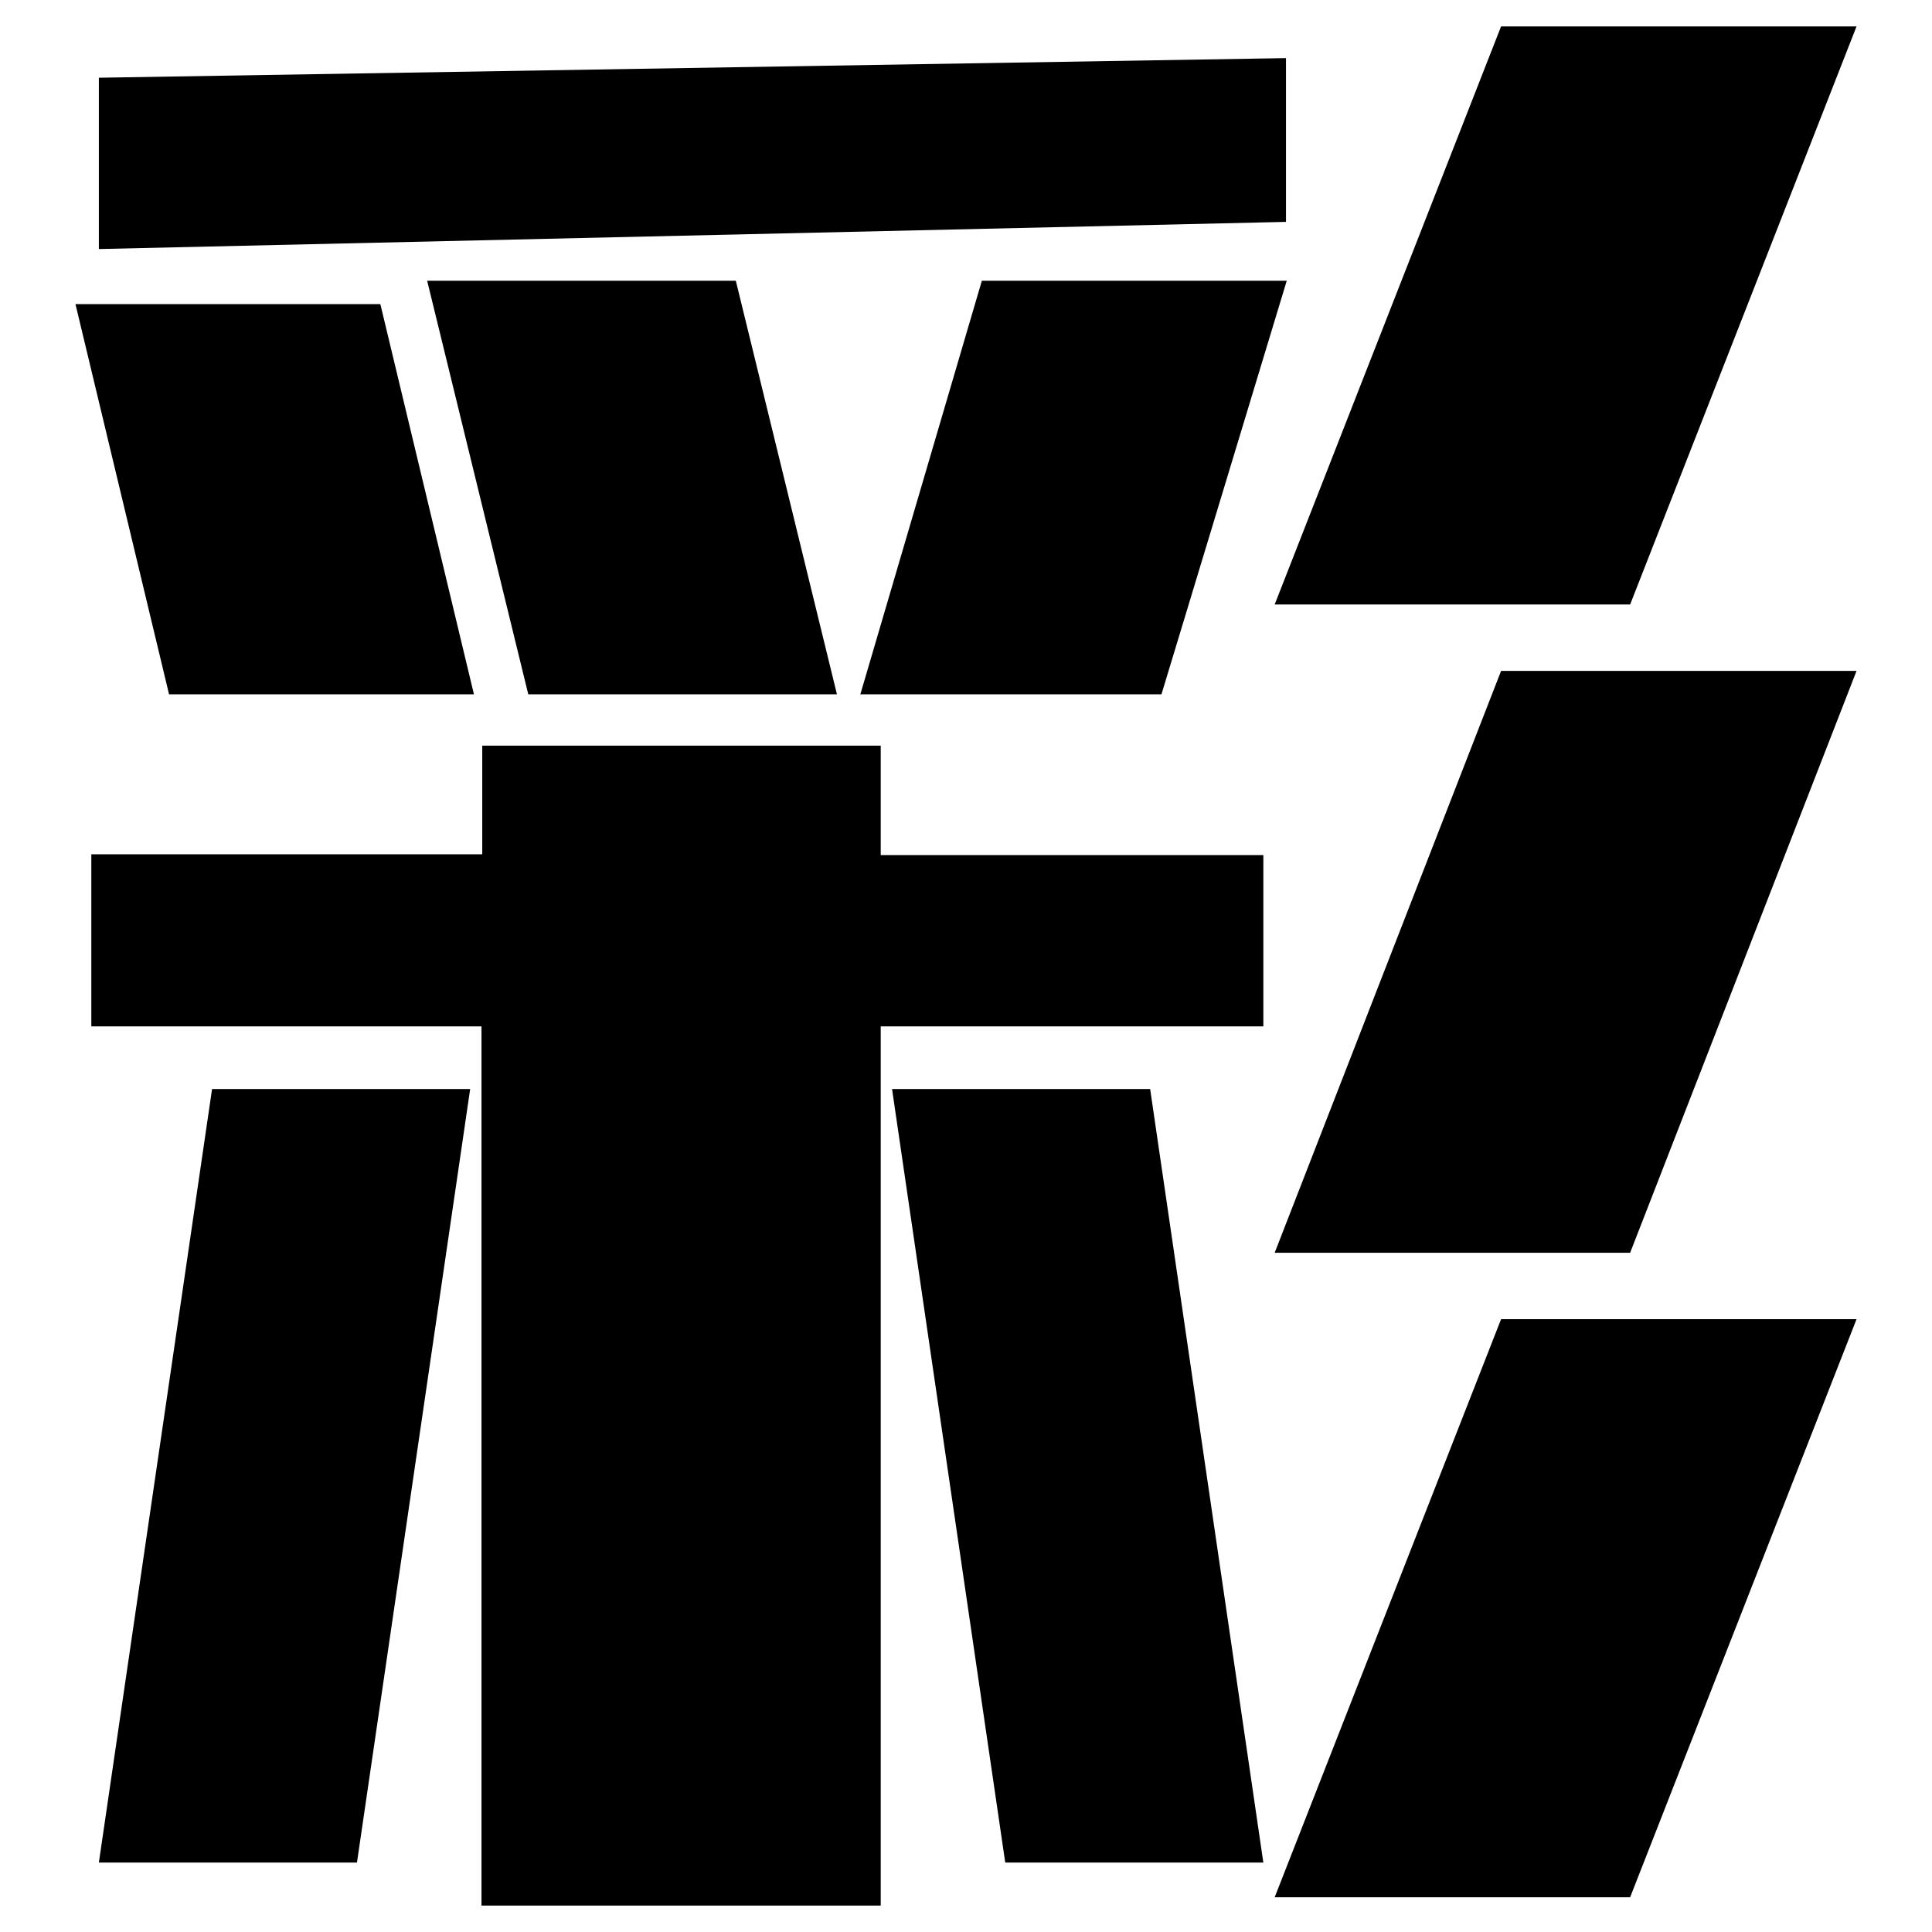 <?xml version="1.0" encoding="utf-8"?>
<!-- Svg Vector Icons : http://www.onlinewebfonts.com/icon -->
<!DOCTYPE svg PUBLIC "-//W3C//DTD SVG 1.1//EN" "http://www.w3.org/Graphics/SVG/1.1/DTD/svg11.dtd">
<svg version="1.1" xmlns="http://www.w3.org/2000/svg" xmlns:xlink="http://www.w3.org/1999/xlink" x="0px" y="0px" viewBox="0 0 256 256" enable-background="new 0 0 256 256" xml:space="preserve">
<g> <path fill="#000000" d="M22.4,92L10,40.3h40.4L62.8,92L22.4,92L22.4,92z M12.1,113.2h51.8V98.8h52.8v14.5h50.7V136h-50.7v116.5 H63.8V136H12.1V113.2z M170.4,29.4L13.1,33V10.3l157.3-2.6V29.4z M13.1,246.8l15-102.5h34.2l-15,102.5H13.1z M70,92L56.6,37.2h40.9 L110.9,92L70,92L70,92z M130.1,37.2h40.4L153.9,92H114L130.1,37.2z M118.2,144.3h34.2l15,102.5h-34.2L118.2,144.3z M168.9,80.1 l30-76.6H246l-30,76.6H168.9z M246,88.9L216,166h-47.1l30-77.1H246z M246,174.8l-30,76.6h-47.1l30-76.6H246z"/></g>
</svg>